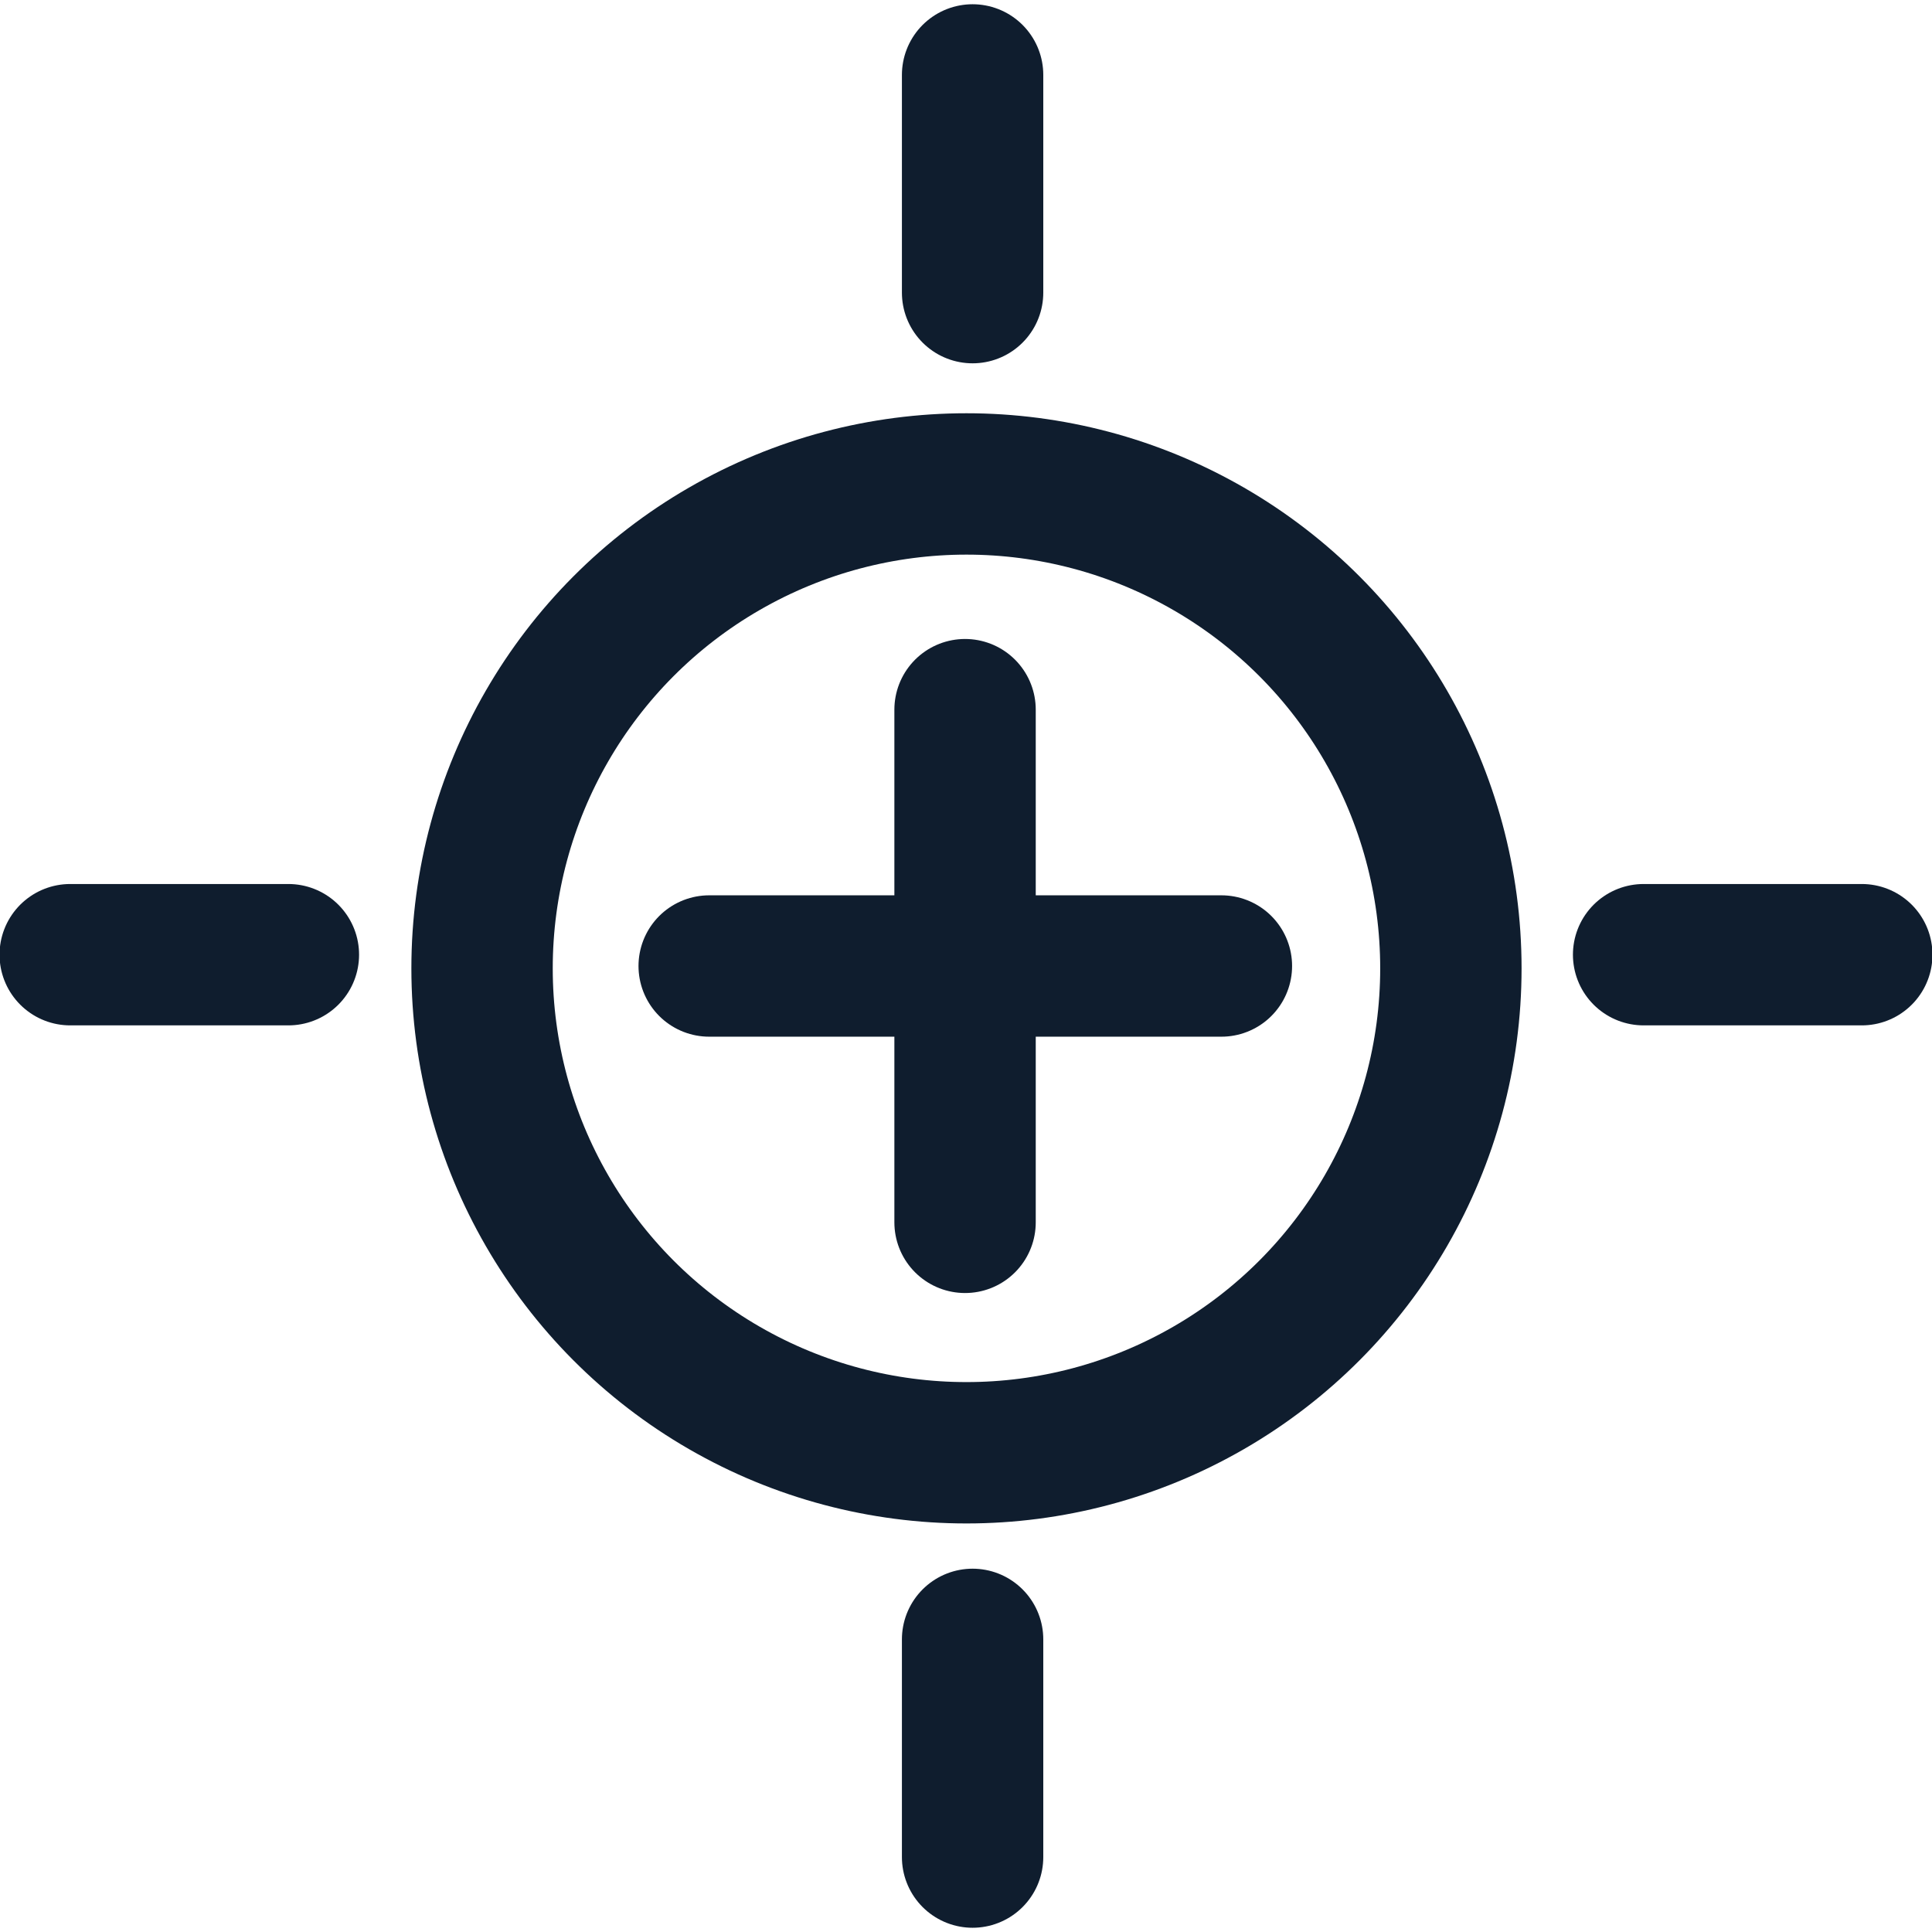<?xml version="1.0" encoding="UTF-8"?>
<!-- Generator: $$$/GeneralStr/196=Adobe Illustrator 27.6.0, SVG Export Plug-In . SVG Version: 6.00 Build 0)  -->
<svg xmlns="http://www.w3.org/2000/svg" xmlns:xlink="http://www.w3.org/1999/xlink" version="1.1" id="Calque_1" x="0px" y="0px" viewBox="0 0 41 41" style="enable-background:new 0 0 41 41;" xml:space="preserve">
<style type="text/css">
	.st0{fill:none;stroke:#0F1D2E;stroke-width:3;stroke-linecap:round;stroke-linejoin:round;stroke-miterlimit:10;}
</style>
<g>
	<circle class="st0" cx="20.51" cy="20.55" r="10.28"></circle>
	<line class="st0" x1="20.48" y1="15.06" x2="20.48" y2="25.94"></line>
	<line class="st0" x1="25.92" y1="20.5" x2="15.05" y2="20.5"></line>
	<line class="st0" x1="39.51" y1="20.26" x2="34.88" y2="20.26"></line>
	<line class="st0" x1="6.12" y1="20.26" x2="1.49" y2="20.26"></line>
	<line class="st0" x1="20.64" y1="1.59" x2="20.64" y2="6.21"></line>
	<line class="st0" x1="20.64" y1="34.79" x2="20.64" y2="39.41"></line>
</g>
</svg>
